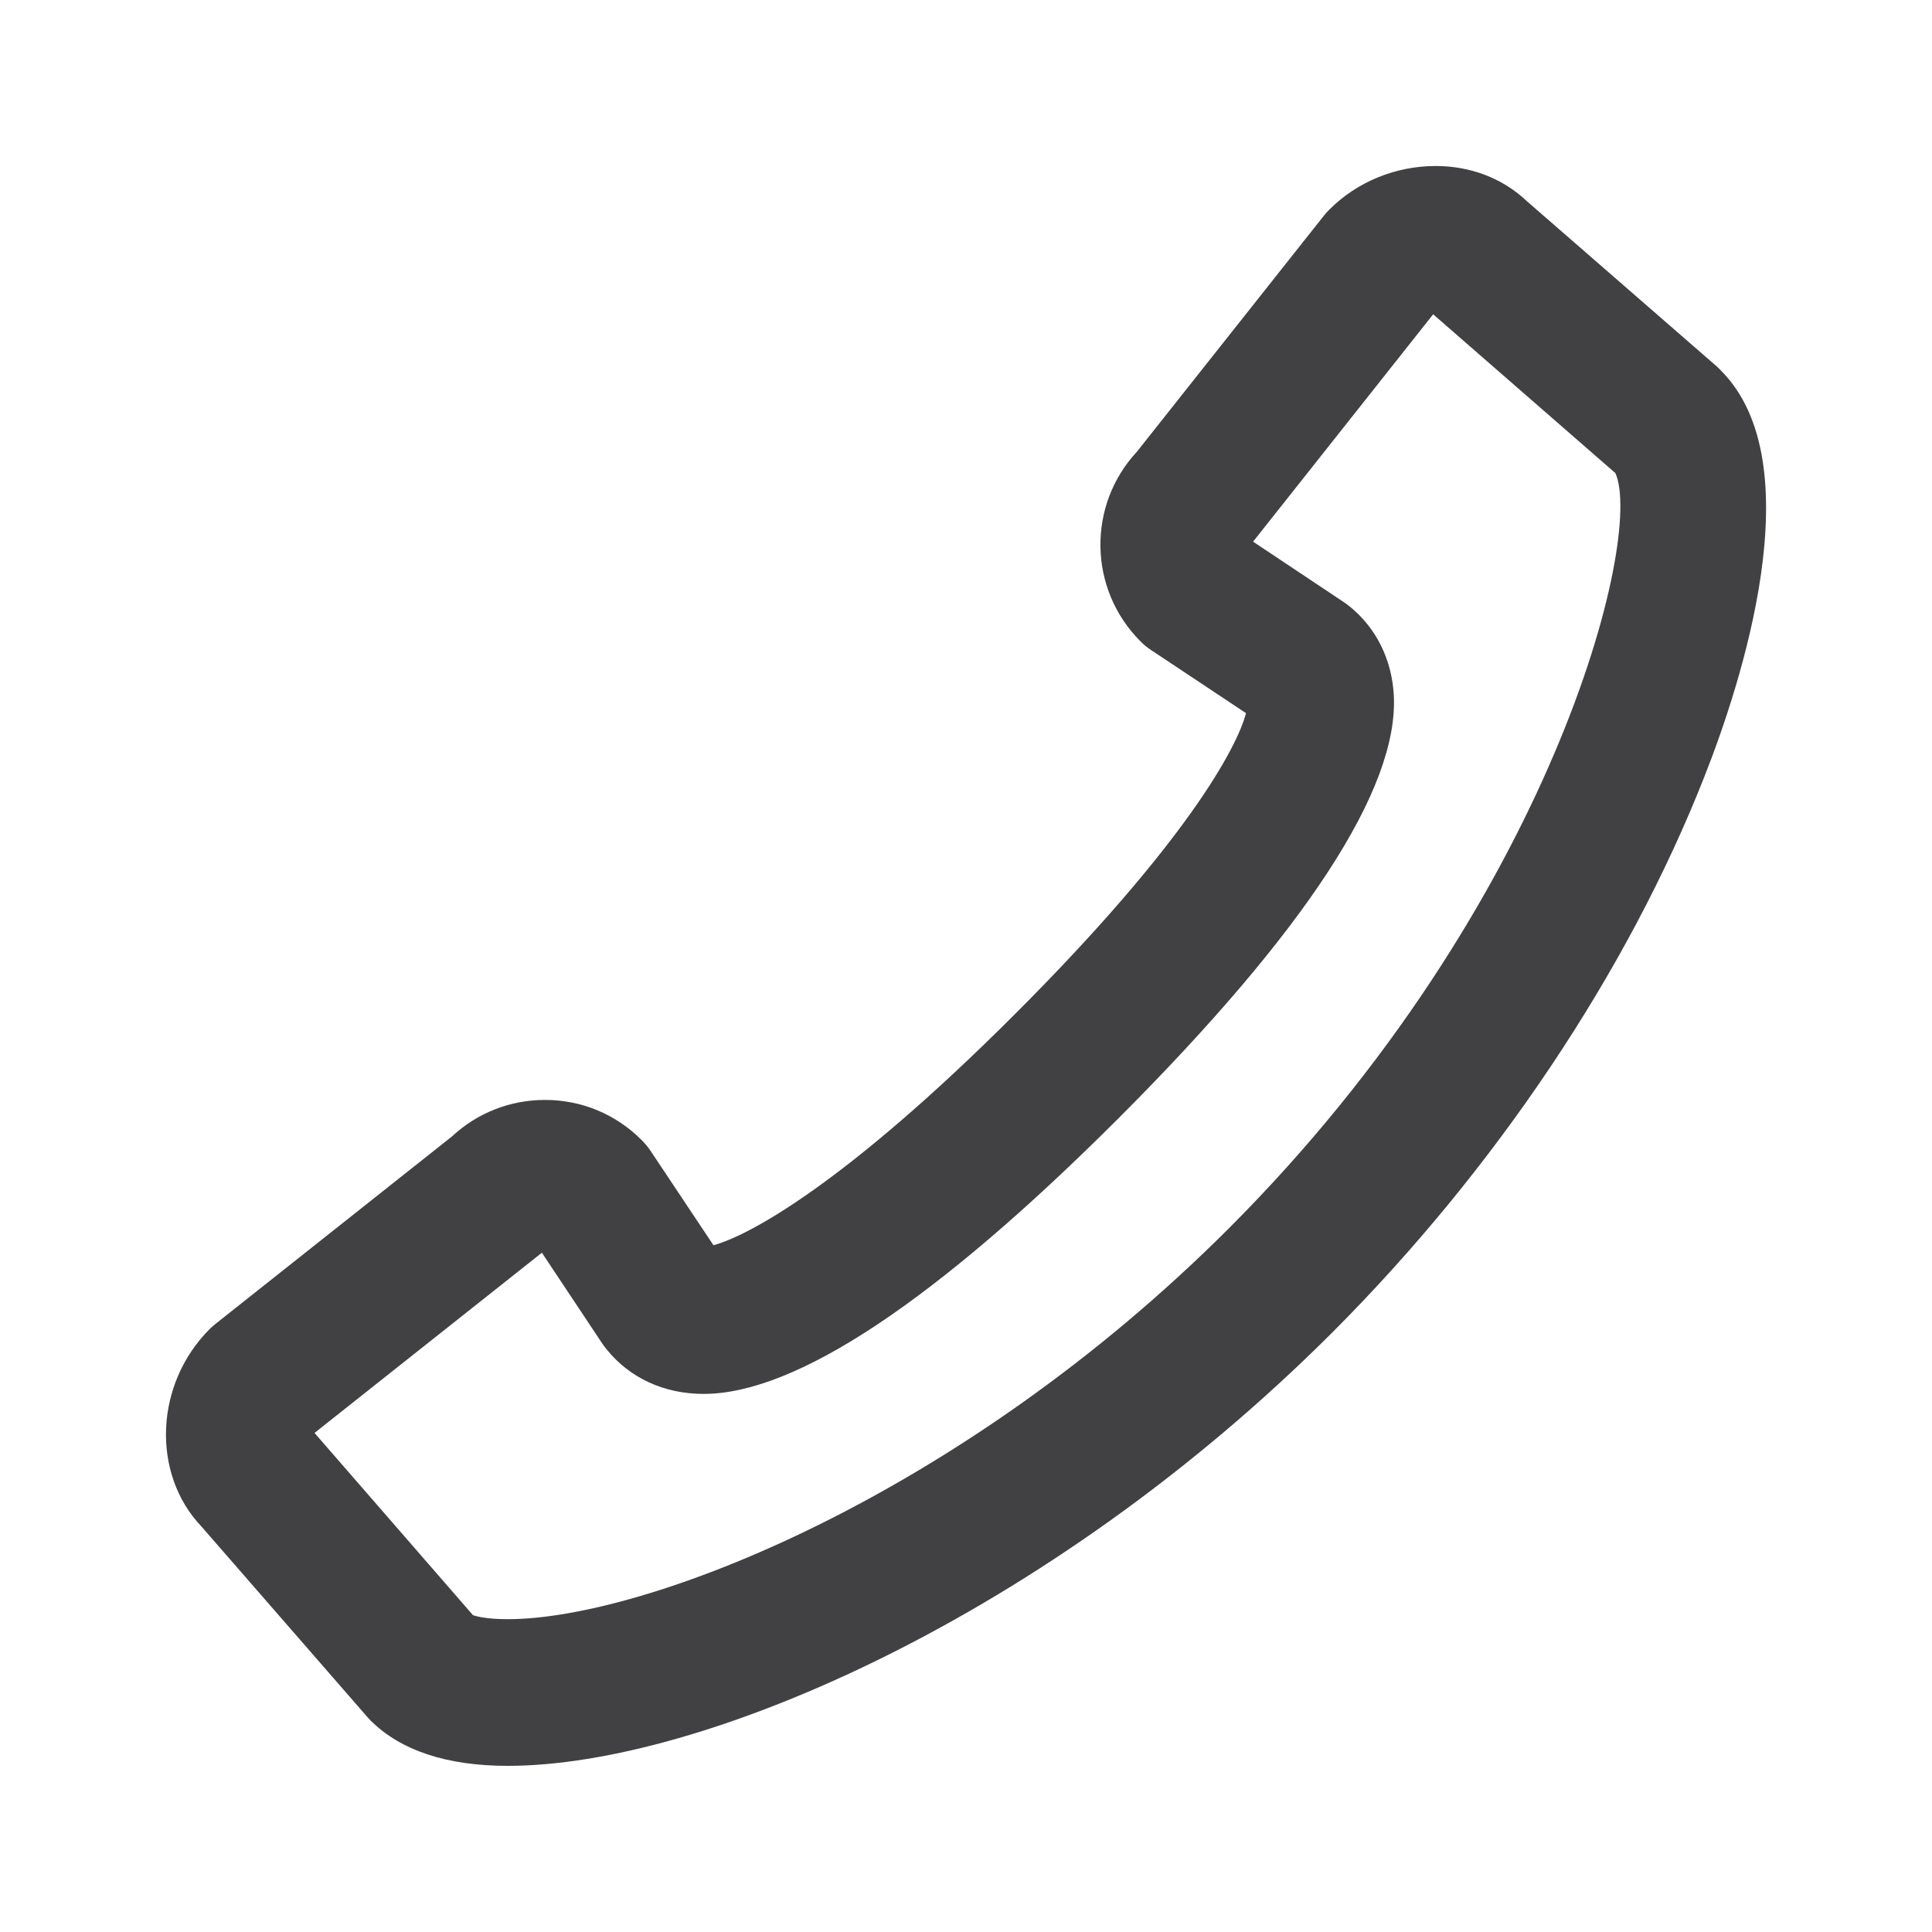 <?xml version="1.0" encoding="utf-8"?>
<!-- Generator: Adobe Illustrator 15.0.0, SVG Export Plug-In . SVG Version: 6.00 Build 0)  -->
<!DOCTYPE svg PUBLIC "-//W3C//DTD SVG 1.1//EN" "http://www.w3.org/Graphics/SVG/1.1/DTD/svg11.dtd">
<svg version="1.1" id="Layer_1" xmlns="http://www.w3.org/2000/svg" xmlns:xlink="http://www.w3.org/1999/xlink" x="0px" y="0px"
	 width="25px" height="25px" viewBox="0 0 25 25" enable-background="new 0 0 25 25" xml:space="preserve">
<path fill="#414042" d="M22.267,4.793c-0.014-0.017-0.032-0.032-0.047-0.047l-2.465-2.145c-0.309-0.292-0.724-0.453-1.176-0.453
	c-0.519,0-1.018,0.204-1.376,0.563c-0.024,0.024-0.05,0.051-0.072,0.08l-2.42,3.055c-0.643,0.691-0.629,1.777,0.046,2.452
	c0.043,0.044,0.092,0.085,0.146,0.119l1.22,0.811c-0.113,0.441-0.774,1.68-2.993,3.898c-2.201,2.201-3.452,2.869-3.898,2.987
	l-0.81-1.215c-0.035-0.053-0.075-0.102-0.12-0.146c-0.333-0.335-0.777-0.519-1.25-0.519c-0.45,0-0.875,0.167-1.203,0.472
	l-3.054,2.421c-0.029,0.023-0.057,0.048-0.083,0.073c-0.71,0.711-0.755,1.869-0.107,2.552l2.145,2.463
	c0.015,0.017,0.03,0.031,0.045,0.049c0.39,0.389,0.988,0.587,1.776,0.587h0c2.515,0,6.987-1.927,10.672-5.611
	c2.107-2.11,3.818-4.664,4.812-7.19C22.521,8.87,23.471,5.995,22.267,4.793 M15.9,15.896c-3.489,3.488-7.555,5.056-9.329,5.056
	c-0.268,0-0.402-0.035-0.451-0.052L4.07,18.542l2.942-2.332l0.785,1.181c0.017,0.024,0.035,0.048,0.053,0.07
	c0.299,0.371,0.745,0.576,1.255,0.576l0,0c1.195,0,3.001-1.201,5.368-3.566c2.427-2.429,3.625-4.268,3.563-5.47
	c-0.024-0.465-0.228-0.876-0.571-1.153c-0.023-0.019-0.047-0.036-0.071-0.053l-1.179-0.786l2.33-2.942l2.358,2.055
	C21.275,6.948,20.098,11.697,15.9,15.896"/>
</svg>

